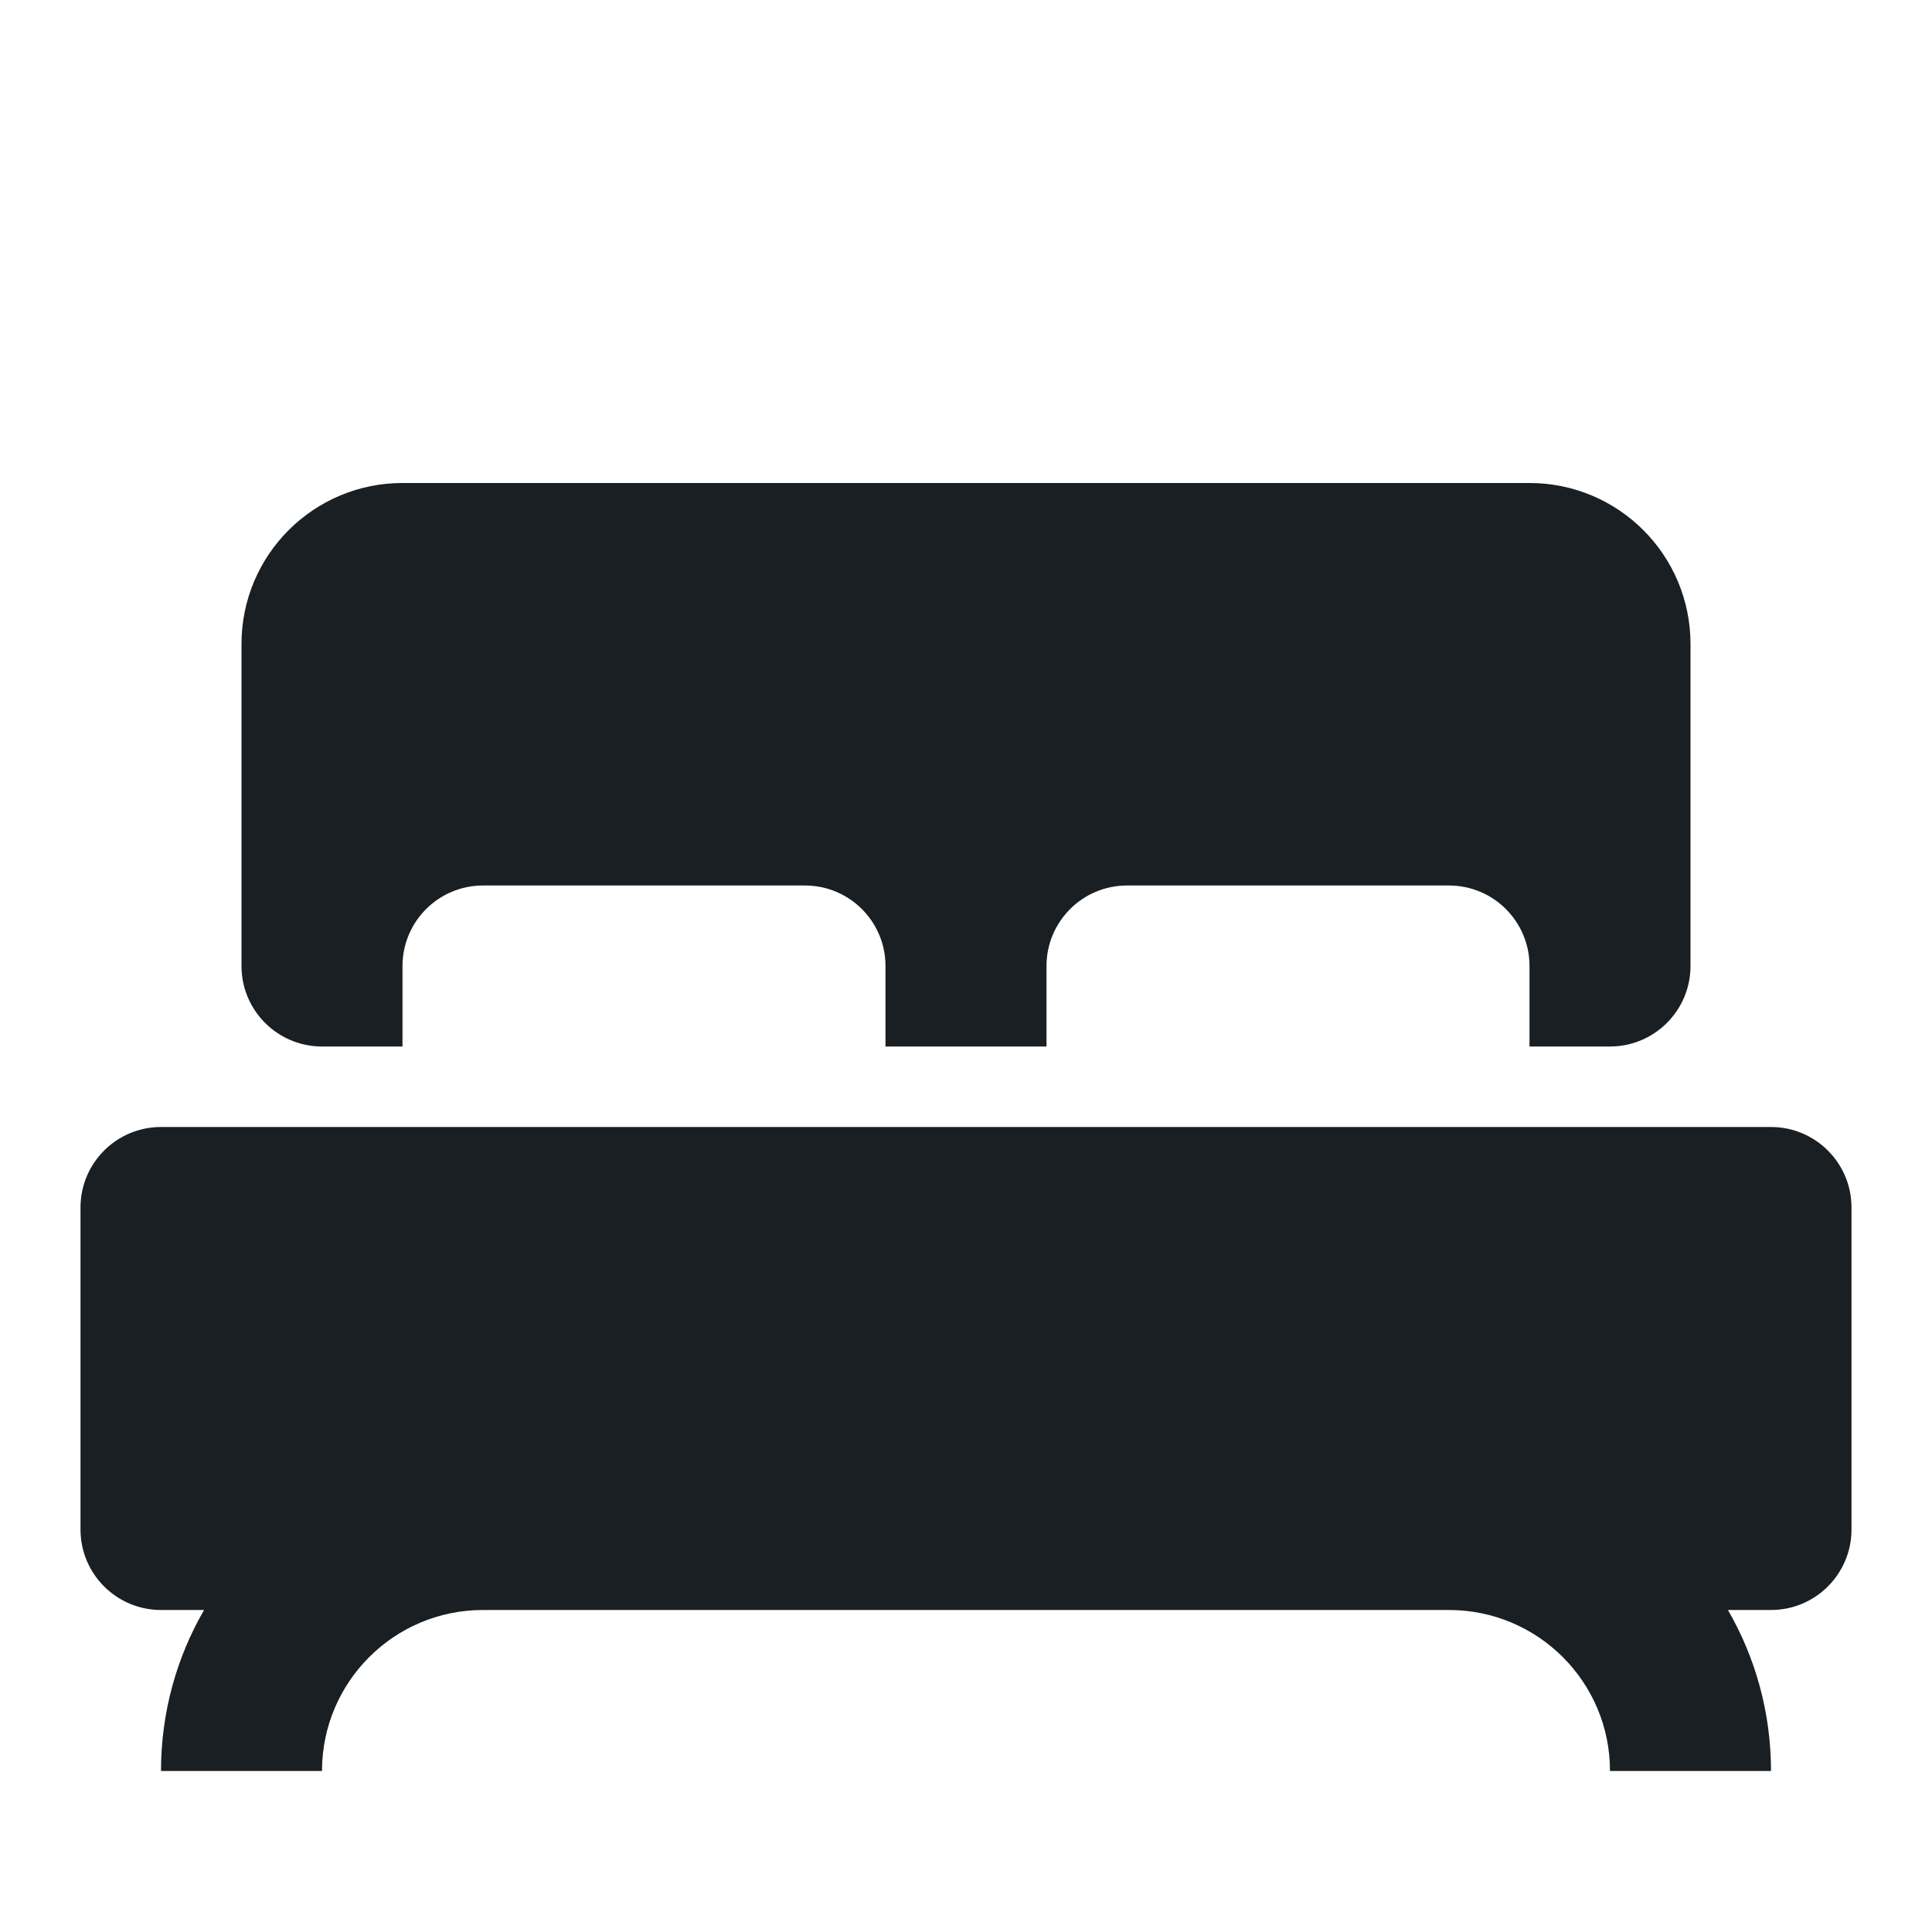 <?xml version="1.0" encoding="utf-8"?>
<svg xmlns="http://www.w3.org/2000/svg" fill="none" height="100%" overflow="visible" preserveAspectRatio="none" style="display: block;" viewBox="0 0 24 24" width="100%">
<g id="SVG">
<path clip-rule="evenodd" d="M5 6C3.895 6 3 6.895 3 8V12C3 12.552 3.448 13 4 13H5V12C5 11.448 5.448 11 6 11H10C10.552 11 11 11.448 11 12V13H13V12C13 11.448 13.448 11 14 11H18C18.552 11 19 11.448 19 12V13H20C20.552 13 21 12.552 21 12V8C21 6.895 20.105 6 19 6H5ZM1 15C1 14.448 1.448 14 2 14H22C22.552 14 23 14.448 23 15V19C23 19.552 22.552 20 22 20H21.465C21.805 20.588 22 21.271 22 22H20C20 20.895 19.105 20 18 20H6C4.895 20 4 20.895 4 22H2C2 21.271 2.195 20.588 2.535 20H2C1.448 20 1 19.552 1 19V15Z" fill="#191F23" fill-rule="evenodd" id="Vector"/>
</g>
</svg>